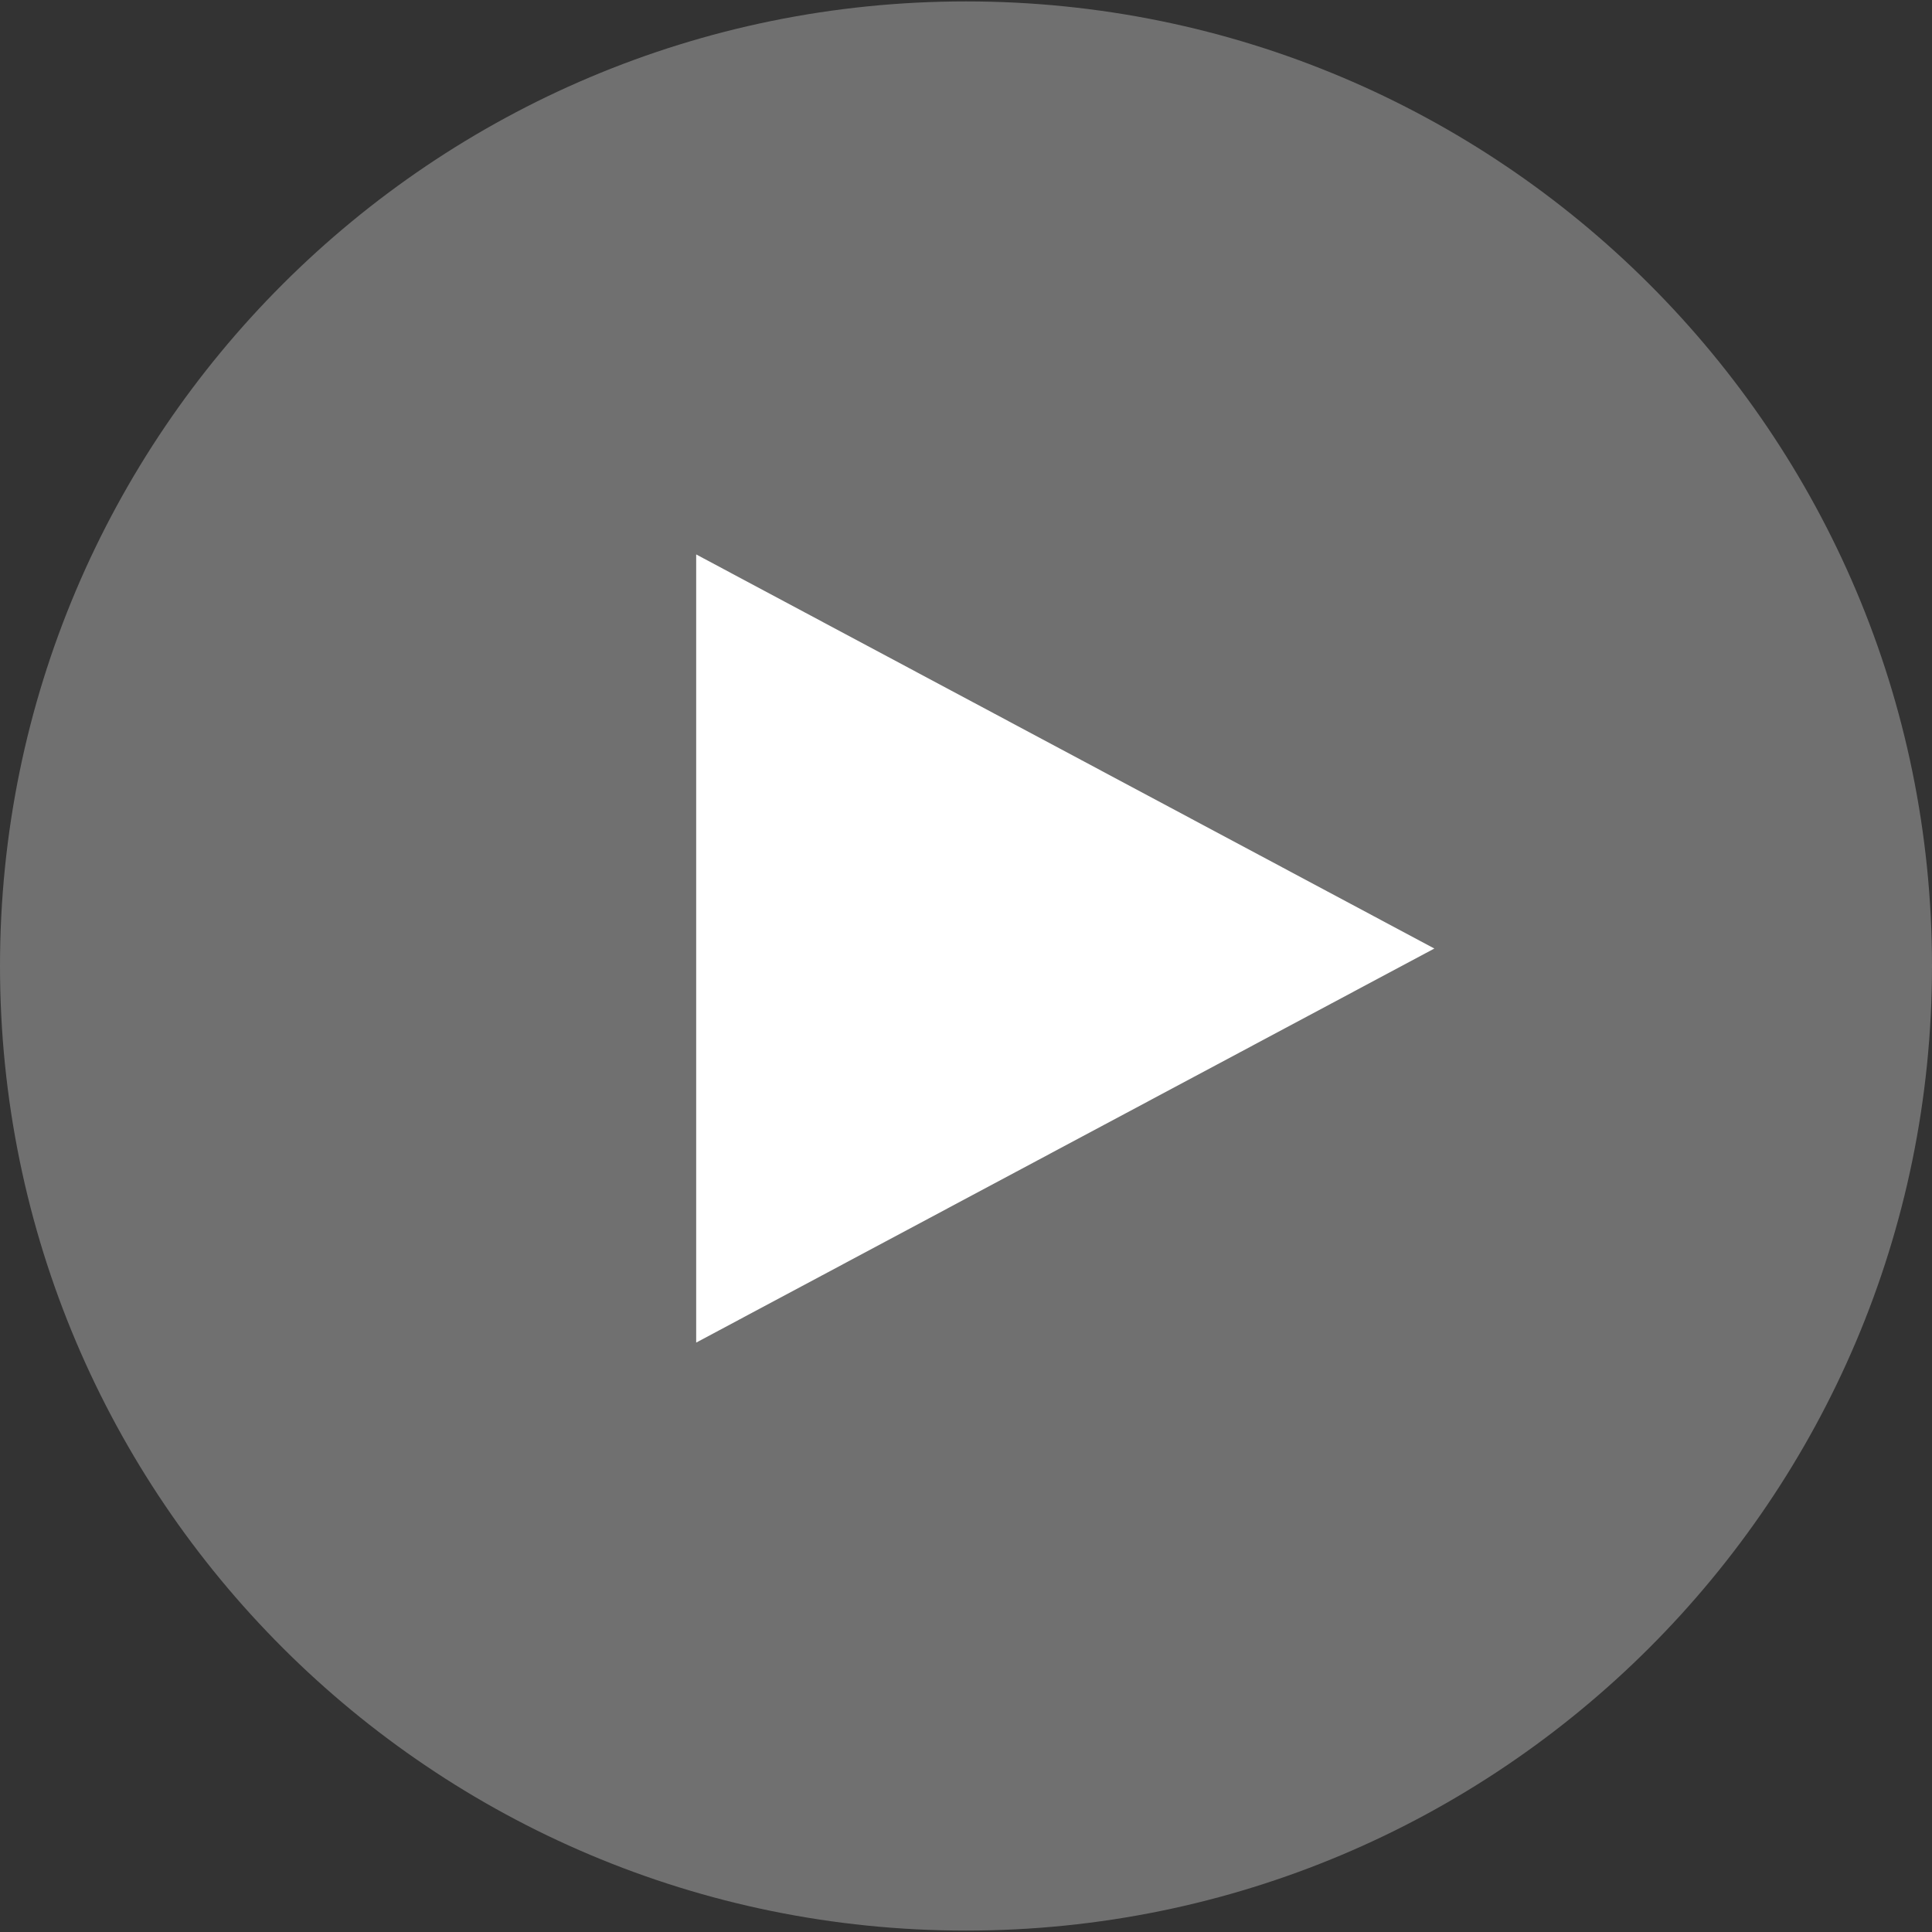 <?xml version="1.0" encoding="iso-8859-1"?>
<!-- Generator: Adobe Illustrator 19.0.0, SVG Export Plug-In . SVG Version: 6.00 Build 0)  -->
<svg version="1.1" id="Capa_1" xmlns="http://www.w3.org/2000/svg" xmlns:xlink="http://www.w3.org/1999/xlink" x="0px" y="0px"
	 viewBox="0 0 490.718 490.718" style="enable-background:new 0 0 490.718 490.718;" xml:space="preserve">
<rect x="0" y="0" width="490.718" height="490.718" fill="#333333" stroke="none"/>
<g>
  <circle fill="#fff" cx="250" cy="250" r="180"/>
	<path fill="#707070" d="M245.359,0.359C109.852,0.359,0,110.049,0,245.358s109.852,245,245.359,245s245.359-109.691,245.359-245
		S380.866,0.359,245.359,0.359z M176.828,341.011V140.824l187.489,100.098L176.828,341.011z"/>
</g>
</svg>
